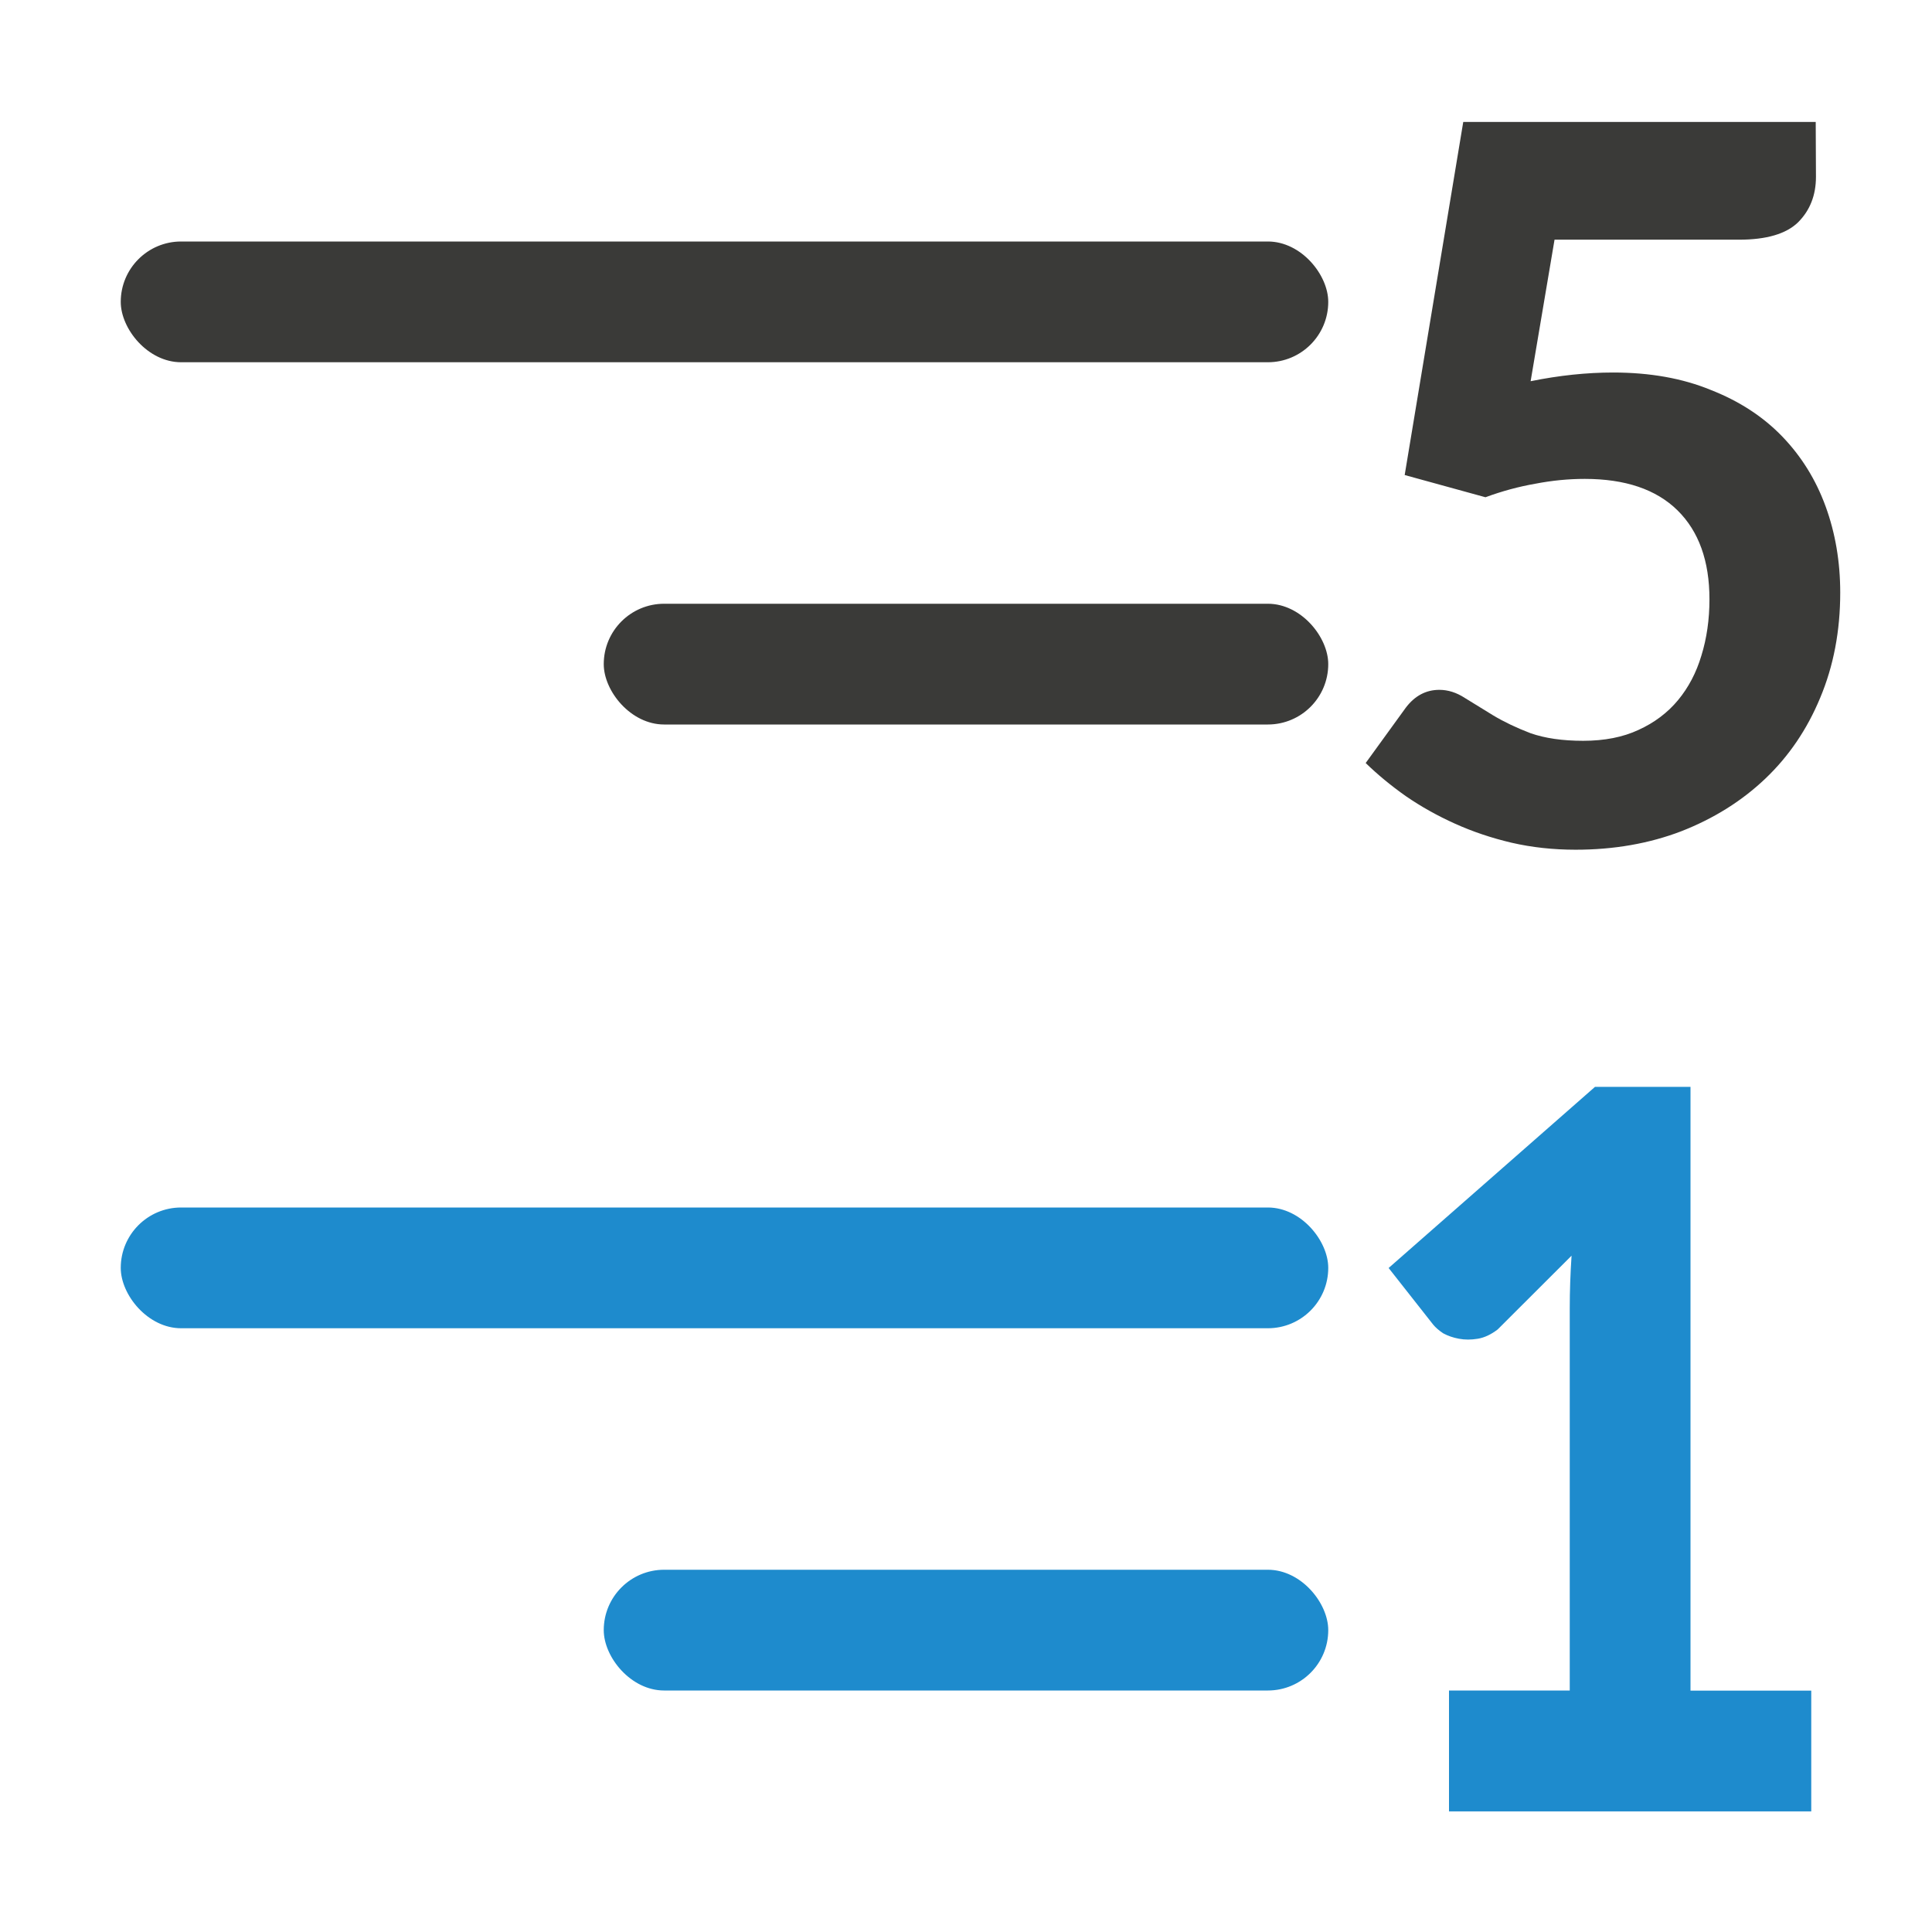 <svg viewBox="0 0 16 16" xmlns="http://www.w3.org/2000/svg"><rect fill="#3a3a38" height="1" ry=".5" width="10" x="1" y="2"/><rect fill="#3a3a38" height="1" ry=".5" width="6" x="5" y="5"/><rect fill="#1e8bcd" height="1" ry=".5" width="10" x="1" y="10"/><rect fill="#1e8bcd" height="1" ry=".5" width="6" x="5" y="13"/><path d="m3.712 1.464q0 .229-.148.377-.148.144-.49.144h-1.527l-.198 1.172q.355-.072.683-.072.458 0 .808.144.355.139.593.386.238.247.359.579.121.332.121.714 0 .476-.166.871-.162.391-.454.669-.292.278-.696.436-.4.153-.876.153-.278 0-.53-.058-.247-.058-.467-.157-.22-.099-.409-.229-.184-.13-.332-.274l.332-.458q.112-.148.278-.148.108 0 .211.067.103.063.234.144.135.081.31.148.18.063.436.063.265 0 .458-.09.198-.09.328-.247.13-.157.193-.368.067-.216.067-.467 0-.476-.265-.737-.265-.26-.768-.26-.202 0-.409.04-.207.036-.413.112l-.669-.184.485-2.924h2.919z" fill="#3a3a38" transform="translate(11.327)"/><path d="m12 14h1v-3.168c0-.138.005-.283.015-.433l-.612.611c-.055.042-.11.068-.165.077-.055.009-.107.009-.155 0-.049-.009-.092-.024-.131-.045-.036-.024-.063-.048-.083-.072l-.369-.469 1.709-1.5h.791v5h1v1h-3z" fill="#1e8bcd"/></svg>